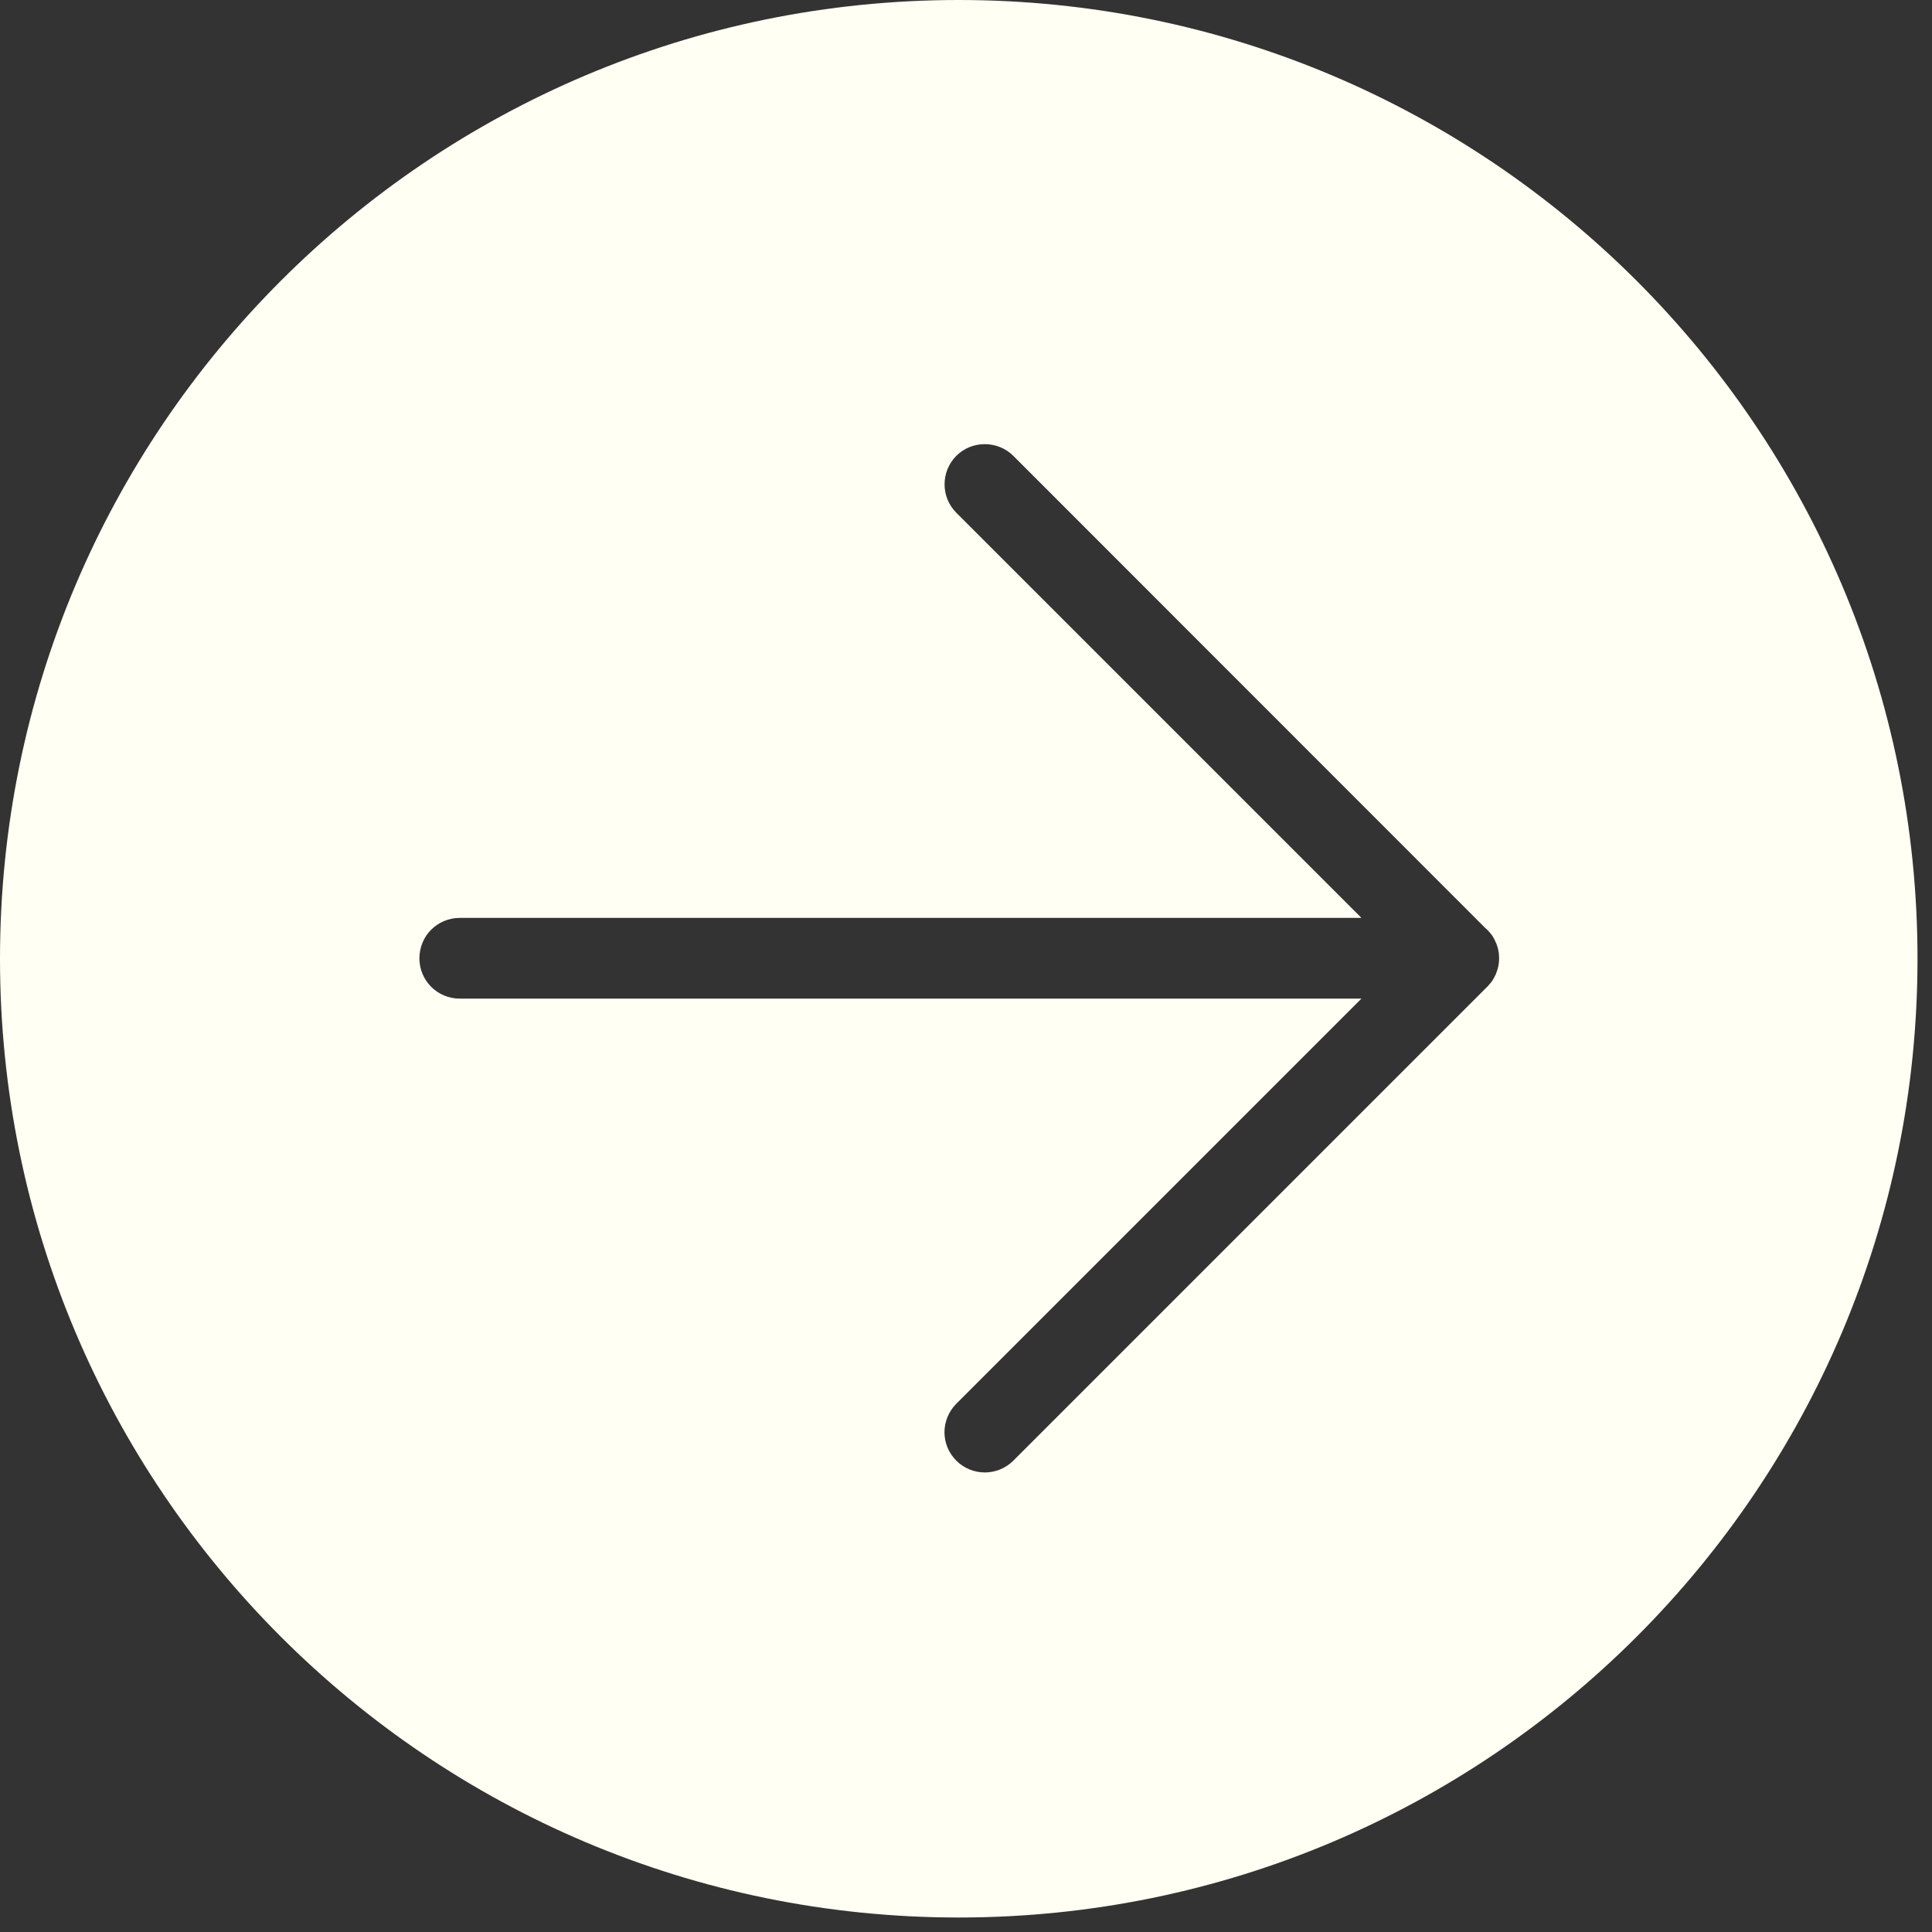 <svg width="96" height="96" viewBox="0 0 96 96" fill="none" xmlns="http://www.w3.org/2000/svg">
<rect x="0" y="0" width="96" height="96" fill="#333333" stroke="none"/>
<path d="M47.64 0C21.33 0 0 21.33 0 47.64C0 73.95 21.33 95.28 47.64 95.28C73.95 95.28 95.28 73.95 95.28 47.64C95.28 21.33 73.95 0 47.64 0ZM74.49 47.62C74.49 47.75 74.48 47.87 74.45 48V48.02C74.42 48.14 74.39 48.25 74.34 48.37C74.34 48.38 74.33 48.39 74.33 48.4C74.28 48.51 74.22 48.62 74.16 48.72C74.15 48.72 74.15 48.73 74.15 48.74C74.07 48.84 73.99 48.94 73.9 49.03L50.35 72.58C49.57 73.36 48.3 73.36 47.52 72.58C47.13 72.19 46.93 71.68 46.93 71.17C46.93 70.66 47.13 70.14 47.52 69.75L67.65 49.62H22.84C21.73 49.62 20.84 48.72 20.84 47.62C20.84 47.07 21.06 46.56 21.42 46.2C21.78 45.84 22.29 45.61 22.84 45.61H67.65L47.52 25.48C46.74 24.7 46.74 23.43 47.52 22.65C47.91 22.26 48.42 22.07 48.93 22.07C49.44 22.07 49.96 22.26 50.35 22.65L73.76 46.07L73.61 45.95C73.71 46.03 73.81 46.11 73.9 46.2C73.99 46.29 74.07 46.38 74.14 46.48L74.18 46.54C74.24 46.64 74.29 46.74 74.33 46.84L74.35 46.88C74.39 46.99 74.43 47.1 74.45 47.22C74.48 47.35 74.49 47.48 74.49 47.6V47.62Z" fill="#FFFFF3"/>
</svg>
